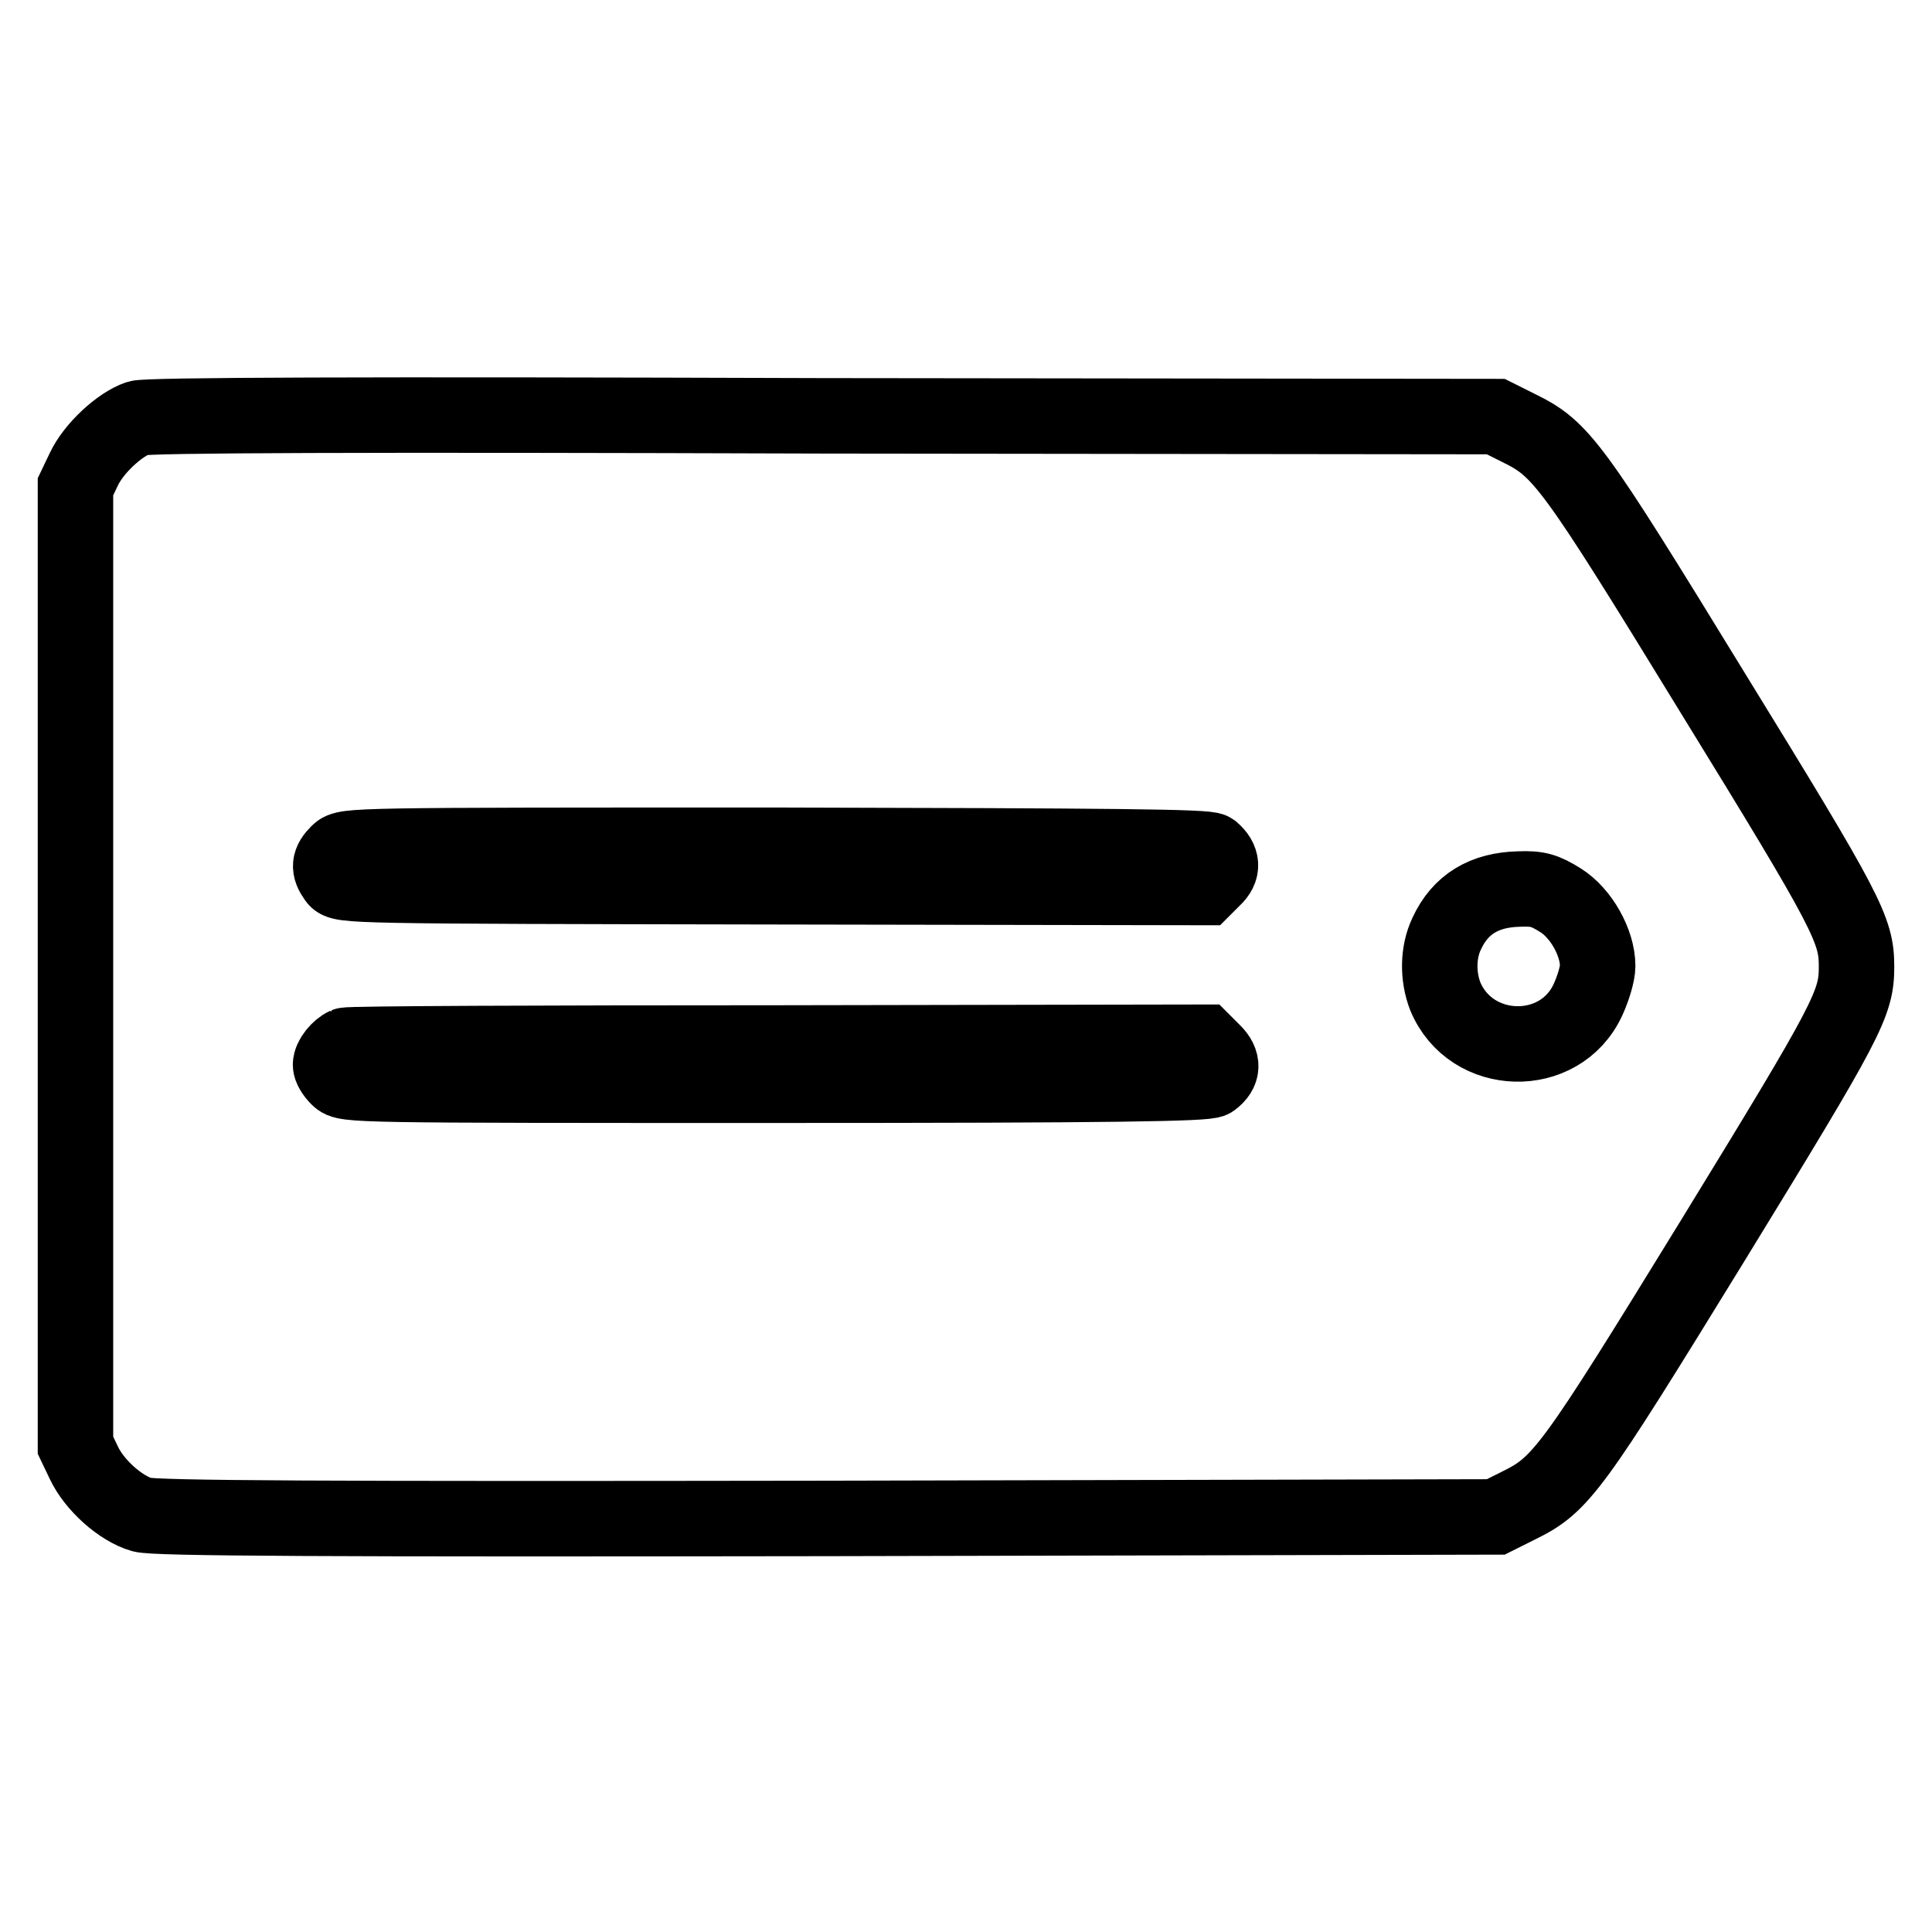 <?xml version="1.0" encoding="utf-8"?>
<!-- Svg Vector Icons : http://www.onlinewebfonts.com/icon -->
<!DOCTYPE svg PUBLIC "-//W3C//DTD SVG 1.1//EN" "http://www.w3.org/Graphics/SVG/1.1/DTD/svg11.dtd">
<svg version="1.1" xmlns="http://www.w3.org/2000/svg" xmlns:xlink="http://www.w3.org/1999/xlink" x="0px" y="0px" viewBox="0 0 256 256" enable-background="new 0 0 256 256" xml:space="preserve">
<g><g><g><path stroke-width="10" fill-opacity="0" stroke="#000000"  d="M18.3,55.4c-2.4,0.8-5.9,4-7.2,6.8L10,64.5V128v63.5l1.1,2.3c1.4,3,4.9,6.1,7.7,6.9c1.6,0.5,24.5,0.6,90.8,0.5l88.6-0.2l3-1.5c5.7-2.8,7-4.6,25.8-35.2c17.9-29.2,19-31.3,19-36.2c0-4.9-1.1-7.1-19-36.2c-18.8-30.7-20.1-32.4-25.8-35.2l-3-1.5l-89.1-0.1C47.6,54.9,19.5,55,18.3,55.4z M160.6,112.7c1.4,1.2,1.5,2.5,0.2,3.7l-1.2,1.2l-57.2-0.1c-56-0.1-57.2-0.1-57.9-1.1c-1-1.4-0.9-2.2,0.3-3.4c1-1,1.7-1,58-1C147.7,112.1,159.9,112.2,160.6,112.7z M206.8,119.3c2.7,1.7,4.9,5.6,4.9,8.7c0,1-0.6,3-1.3,4.5c-3.7,8-15.5,7.7-18.9-0.5c-1-2.6-1-5.8,0.2-8.3c1.8-3.9,5-5.8,9.6-5.9C203.8,117.7,204.7,118,206.8,119.3z M160.8,139.4c1.3,1.3,1.3,2.6-0.2,3.7c-0.7,0.5-13,0.7-57.8,0.7c-56.3,0-57,0-58-1c-0.6-0.6-1-1.3-1-1.7c0-0.9,1.1-2.2,2-2.6c0.4-0.2,26.2-0.3,57.2-0.3l56.5-0.1L160.8,139.4z"/></g></g></g>
</svg>